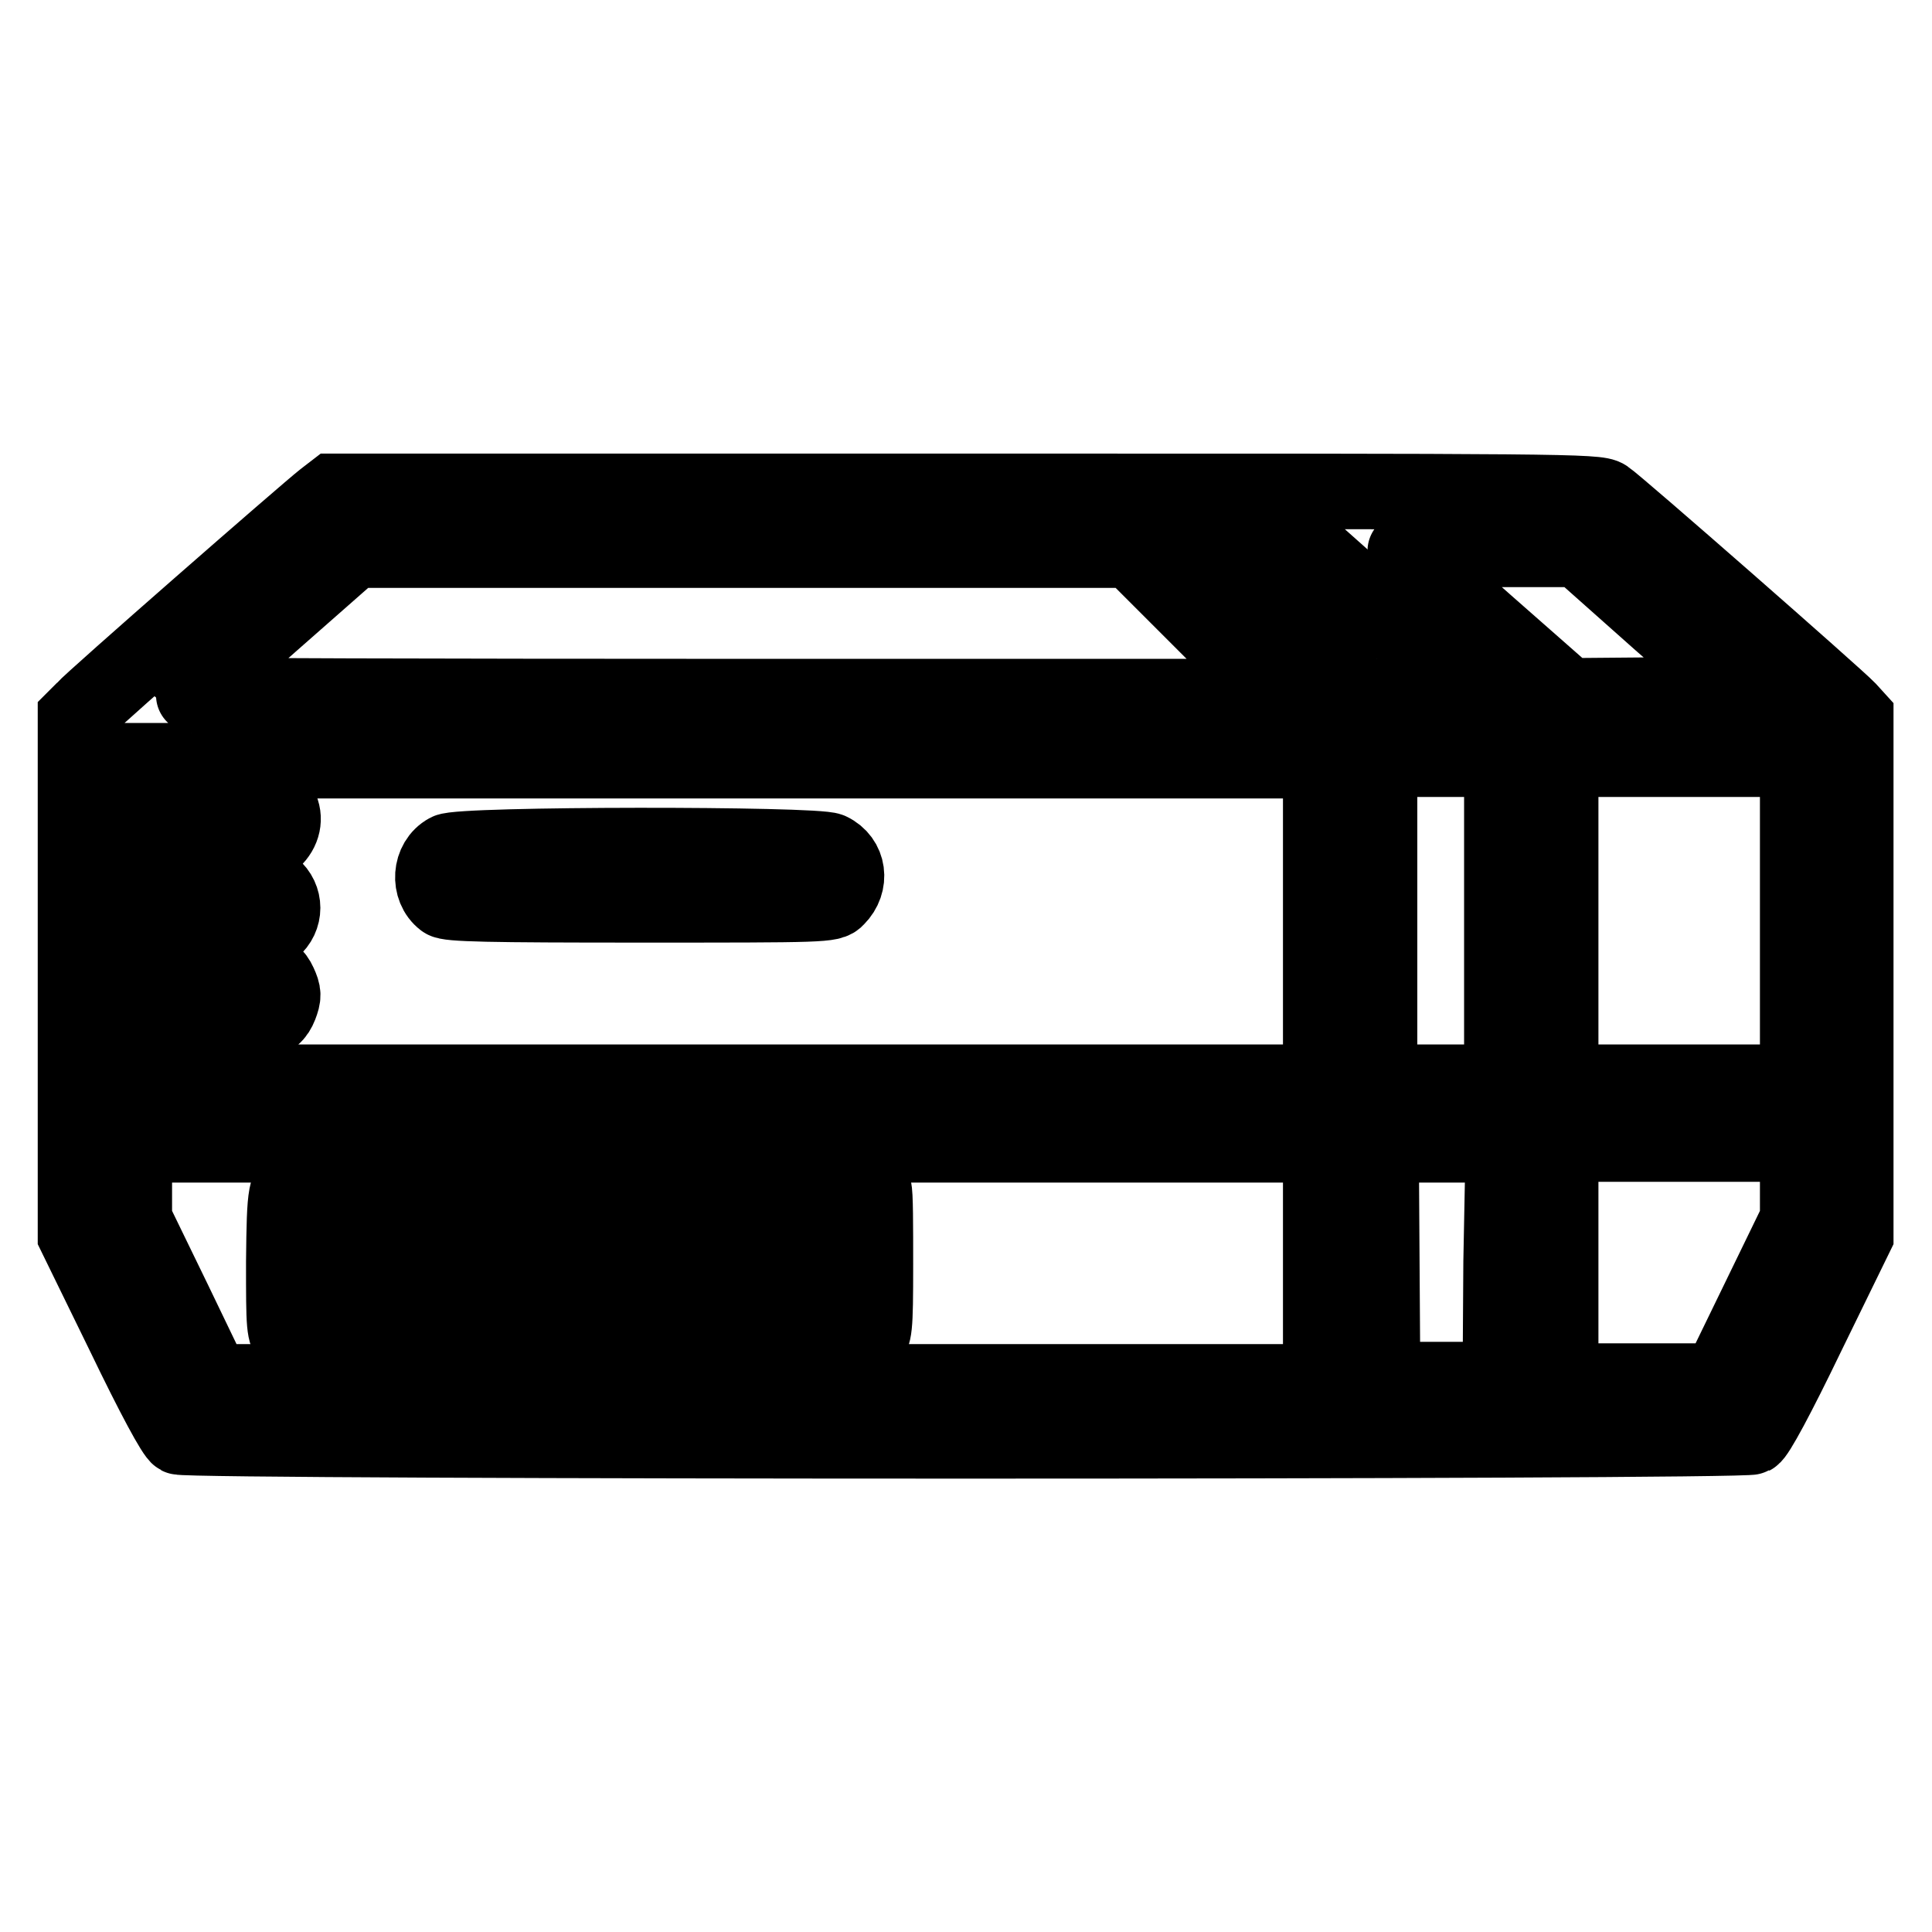 <?xml version="1.0" encoding="utf-8"?>
<!-- Svg Vector Icons : http://www.onlinewebfonts.com/icon -->
<!DOCTYPE svg PUBLIC "-//W3C//DTD SVG 1.1//EN" "http://www.w3.org/Graphics/SVG/1.1/DTD/svg11.dtd">
<svg version="1.1" xmlns="http://www.w3.org/2000/svg" xmlns:xlink="http://www.w3.org/1999/xlink" x="0px" y="0px" viewBox="0 0 256 256" enable-background="new 0 0 256 256" xml:space="preserve">
<g><g><g><path stroke-width="10" fill-opacity="0" stroke="#000000"  d="M42.9,66.1C40.6,67.9,12.1,92.8,11.1,94L10,95.1v34.3v34.3l6.4,13.1c4,8.3,6.7,13.3,7.3,13.6c1.3,0.7,207.2,0.7,208.5,0c0.6-0.3,3.3-5.3,7.3-13.6l6.4-13.1v-34.3V95.1l-1-1.1c-1.5-1.6-30.7-27.2-32.1-28.1c-1.1-0.8-6-0.8-84.9-0.8H44.2L42.9,66.1z M159.6,82.6l9.7,9.7h-72c-39.6,0-72-0.1-72-0.2c0-0.1,4.9-4.5,10.8-9.7l10.8-9.5h51.5h51.5L159.6,82.6z M184.7,82.6l11.1,9.7h-7.7h-7.7l-9.7-9.7l-9.7-9.7h6.4h6.4L184.7,82.6z M220,82.4L231,92l-11.6,0.1l-11.6,0.1l-10.8-9.5c-5.9-5.2-10.8-9.6-10.8-9.7c0-0.1,5.2-0.2,11.5-0.2h11.5L220,82.4z M175,122v21.4H96.4H17.8v-3.7V136h7.8c8.9,0,10.6-0.4,11.5-2.7c0.5-1.3,0.5-1.7-0.1-3c-1-2.2-2.8-2.5-11.7-2.5h-7.5v-1.8v-1.8h8.5c8.3,0,8.6,0,9.8-1.1c1.8-1.5,1.8-4.1,0-5.6c-1.2-1.1-1.5-1.1-9.8-1.1h-8.5v-2.1v-2.1h8.7c8.1,0,8.8,0,9.7-0.9c1.3-1.2,1.7-2.9,0.9-4.4c-1-2.2-2.2-2.5-11.1-2.5h-8.2v-1.8v-1.8h78.6H175L175,122L175,122z M199,122v21.4h-8.1h-8.1V122v-21.4h8.1h8.1V122z M238.2,122v21.4h-15.7h-15.7V122v-21.4h15.7h15.7V122z M175,167.4v15.7h-73.4H28.2L23,172.3l-5.2-10.7v-5v-4.9h78.6H175V167.4z M198.9,167.2l-0.1,15.6h-7.8h-7.8l-0.1-15.6l-0.1-15.5h8.1h8.1L198.9,167.2z M238.2,156.6v5l-5.2,10.7l-5.2,10.7h-10.5h-10.5v-15.7v-15.7h15.7h15.7V156.6z"/><path stroke-width="10" fill-opacity="0" stroke="#000000"  d="M59.3,112.8c-2.4,1.3-2.6,4.9-0.5,6.5c0.6,0.5,6,0.6,26,0.6c24.5,0,25.3,0,26.1-0.9c2-2,1.6-5.1-0.9-6.3C108.2,111.8,60.9,111.8,59.3,112.8z"/><path stroke-width="10" fill-opacity="0" stroke="#000000"  d="M39.7,156c-1.9,1.1-2,1.6-2.1,11.2c0,8.7,0,9.4,1,10.5l0.9,1.2h15.6h15.6l1.1-1.2c1.1-1.2,1.1-1.4,1.2-9.3c0.1-5.2,0-8.8-0.4-9.9c-0.9-3.1-1.3-3.1-17.6-3.1C45.1,155.4,40.4,155.6,39.7,156z M64.9,167.2v3.9h-9.7h-9.7v-3.9v-3.9h9.7h9.7V167.2z"/><path stroke-width="10" fill-opacity="0" stroke="#000000"  d="M83.1,156c-2,1.1-2.1,1.5-2.1,11.4c0,9.4,0,9.5,1.1,10.5c1.1,1,1.3,1,16.5,1H114l1-1.1c0.9-1,1-1.5,1-10.2c0-5.1,0-9.6-0.2-10c-0.8-2-2.2-2.2-17.4-2.2C88.9,155.4,83.7,155.6,83.1,156z M108.2,167.2v3.9h-9.7h-9.7v-3.9v-3.9h9.7h9.7V167.2z"/></g></g></g>
</svg>